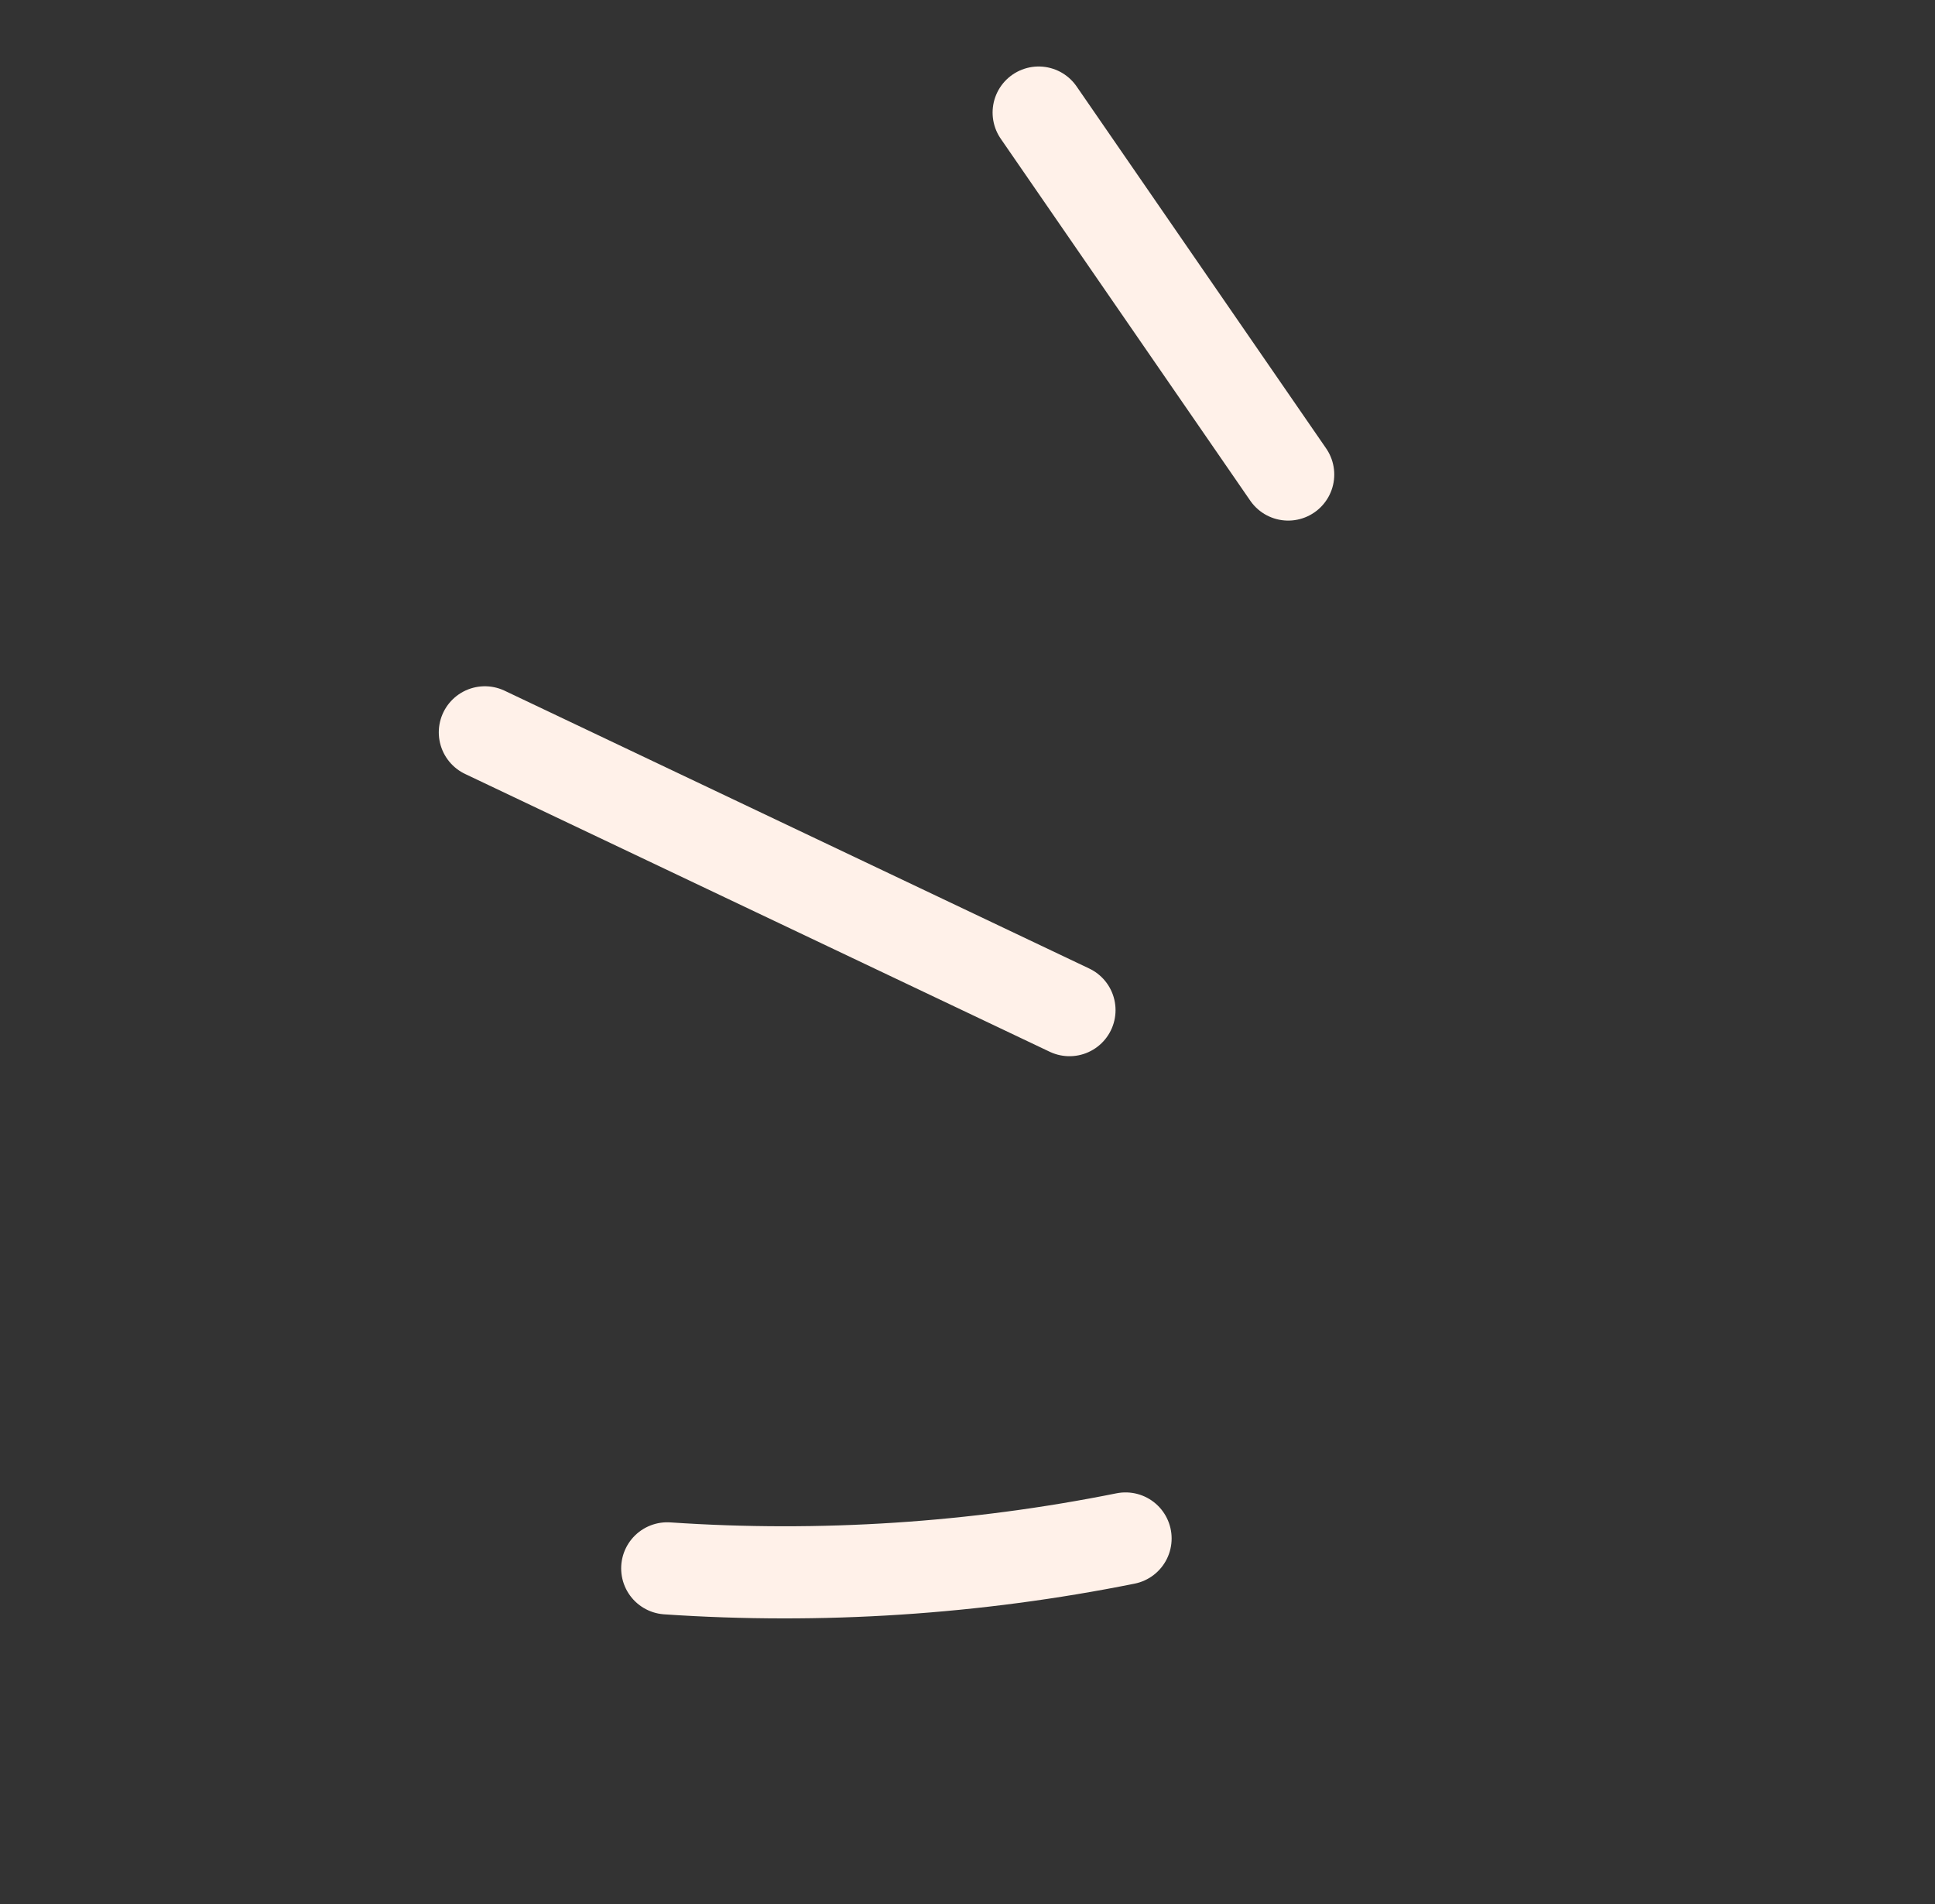 <?xml version="1.0" encoding="UTF-8"?> <svg xmlns="http://www.w3.org/2000/svg" width="63" height="62" viewBox="0 0 63 62" fill="none"><rect x="0" y="0" width="63" height="62" fill="#333333" stroke="none"/><g clip-path="url(#clip0_233_44)"><path d="M36.646 50.091C31.757 51.073 26.729 51.404 21.724 51.064" stroke="#FFF1E9" stroke-width="3" stroke-linecap="round" stroke-linejoin="round"></path><path d="M34.82 32.889C28.473 29.872 22.133 26.862 15.786 23.844" stroke="#FFF1E9" stroke-width="3" stroke-linecap="round" stroke-linejoin="round"></path><path d="M41.941 15.45L33.817 3.665" stroke="#FFF1E9" stroke-width="3" stroke-linecap="round" stroke-linejoin="round"></path></g><defs><clipPath id="clip0_233_44"><rect width="41.157" height="46.645" fill="white" transform="translate(27.57 61.804) rotate(-132.057)"></rect></clipPath></defs></svg> 